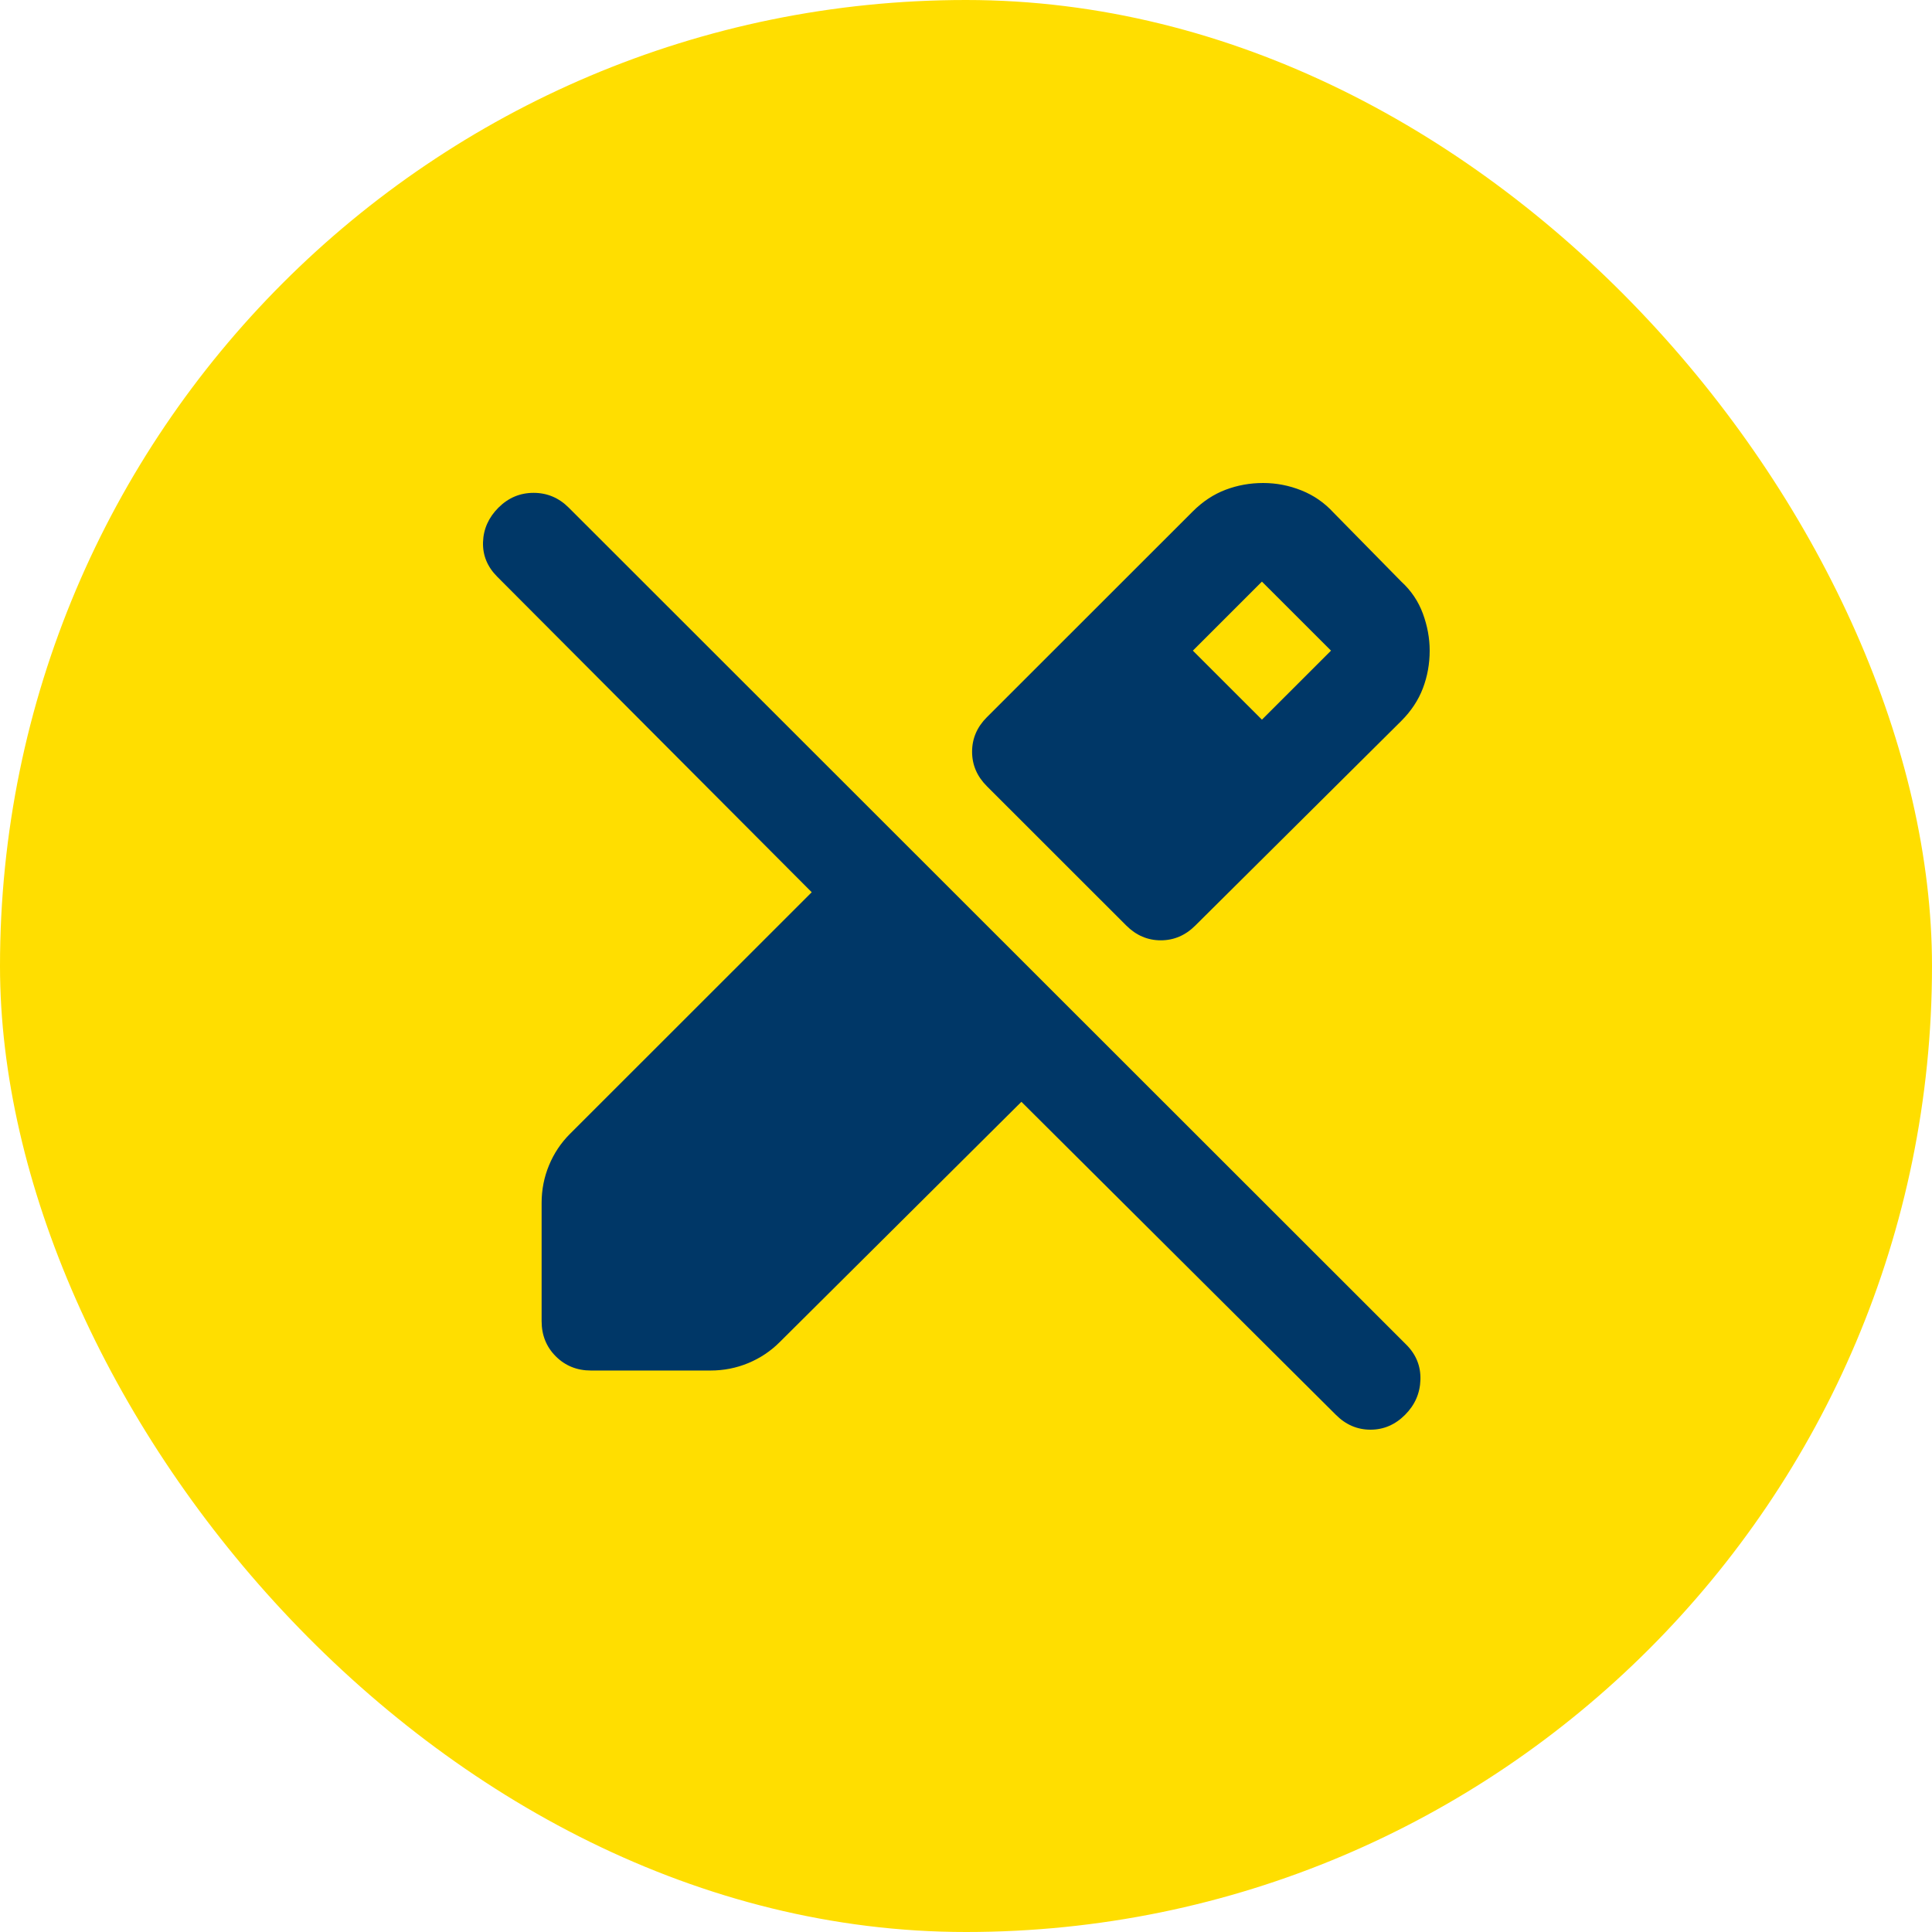<?xml version="1.0" encoding="UTF-8"?> <svg xmlns="http://www.w3.org/2000/svg" width="100" height="100" viewBox="0 0 100 100" fill="none"><rect width="100" height="100" rx="50" fill="#FFDE00"></rect><path d="M74 33.677C74 34.358 73.883 35.006 73.649 35.623C73.415 36.24 73.042 36.803 72.532 37.314L61.87 47.905C61.359 48.415 60.763 48.671 60.082 48.671C59.401 48.671 58.806 48.415 58.295 47.905L51.081 40.695C50.57 40.185 50.315 39.589 50.315 38.909C50.315 38.228 50.57 37.633 51.081 37.122L61.742 26.467C62.253 25.957 62.817 25.585 63.434 25.351C64.051 25.117 64.7 25 65.381 25C66.062 25 66.722 25.128 67.36 25.383C67.999 25.638 68.552 26.021 69.02 26.531L72.532 30.104C73.042 30.572 73.415 31.125 73.649 31.763C73.883 32.401 74 33.039 74 33.677ZM69.148 73.234L52.868 57.029L40.355 69.47C39.887 69.938 39.344 70.299 38.727 70.555C38.11 70.81 37.461 70.938 36.78 70.938H30.587C29.864 70.938 29.257 70.693 28.768 70.204C28.279 69.715 28.034 69.109 28.034 68.385V62.26C28.034 61.58 28.162 60.931 28.417 60.315C28.672 59.698 29.034 59.155 29.502 58.688L42.015 46.182L25.735 29.849C25.225 29.338 24.98 28.743 25.001 28.062C25.023 27.382 25.289 26.787 25.799 26.276C26.31 25.766 26.916 25.51 27.619 25.51C28.321 25.51 28.928 25.766 29.438 26.276L72.787 69.598C73.298 70.108 73.543 70.714 73.521 71.416C73.5 72.118 73.234 72.724 72.723 73.234C72.212 73.745 71.617 74 70.936 74C70.255 74 69.659 73.745 69.148 73.234ZM65.317 37.25L68.893 33.677L65.317 30.104L61.742 33.677L65.317 37.25Z" fill="#003767"></path></svg> 